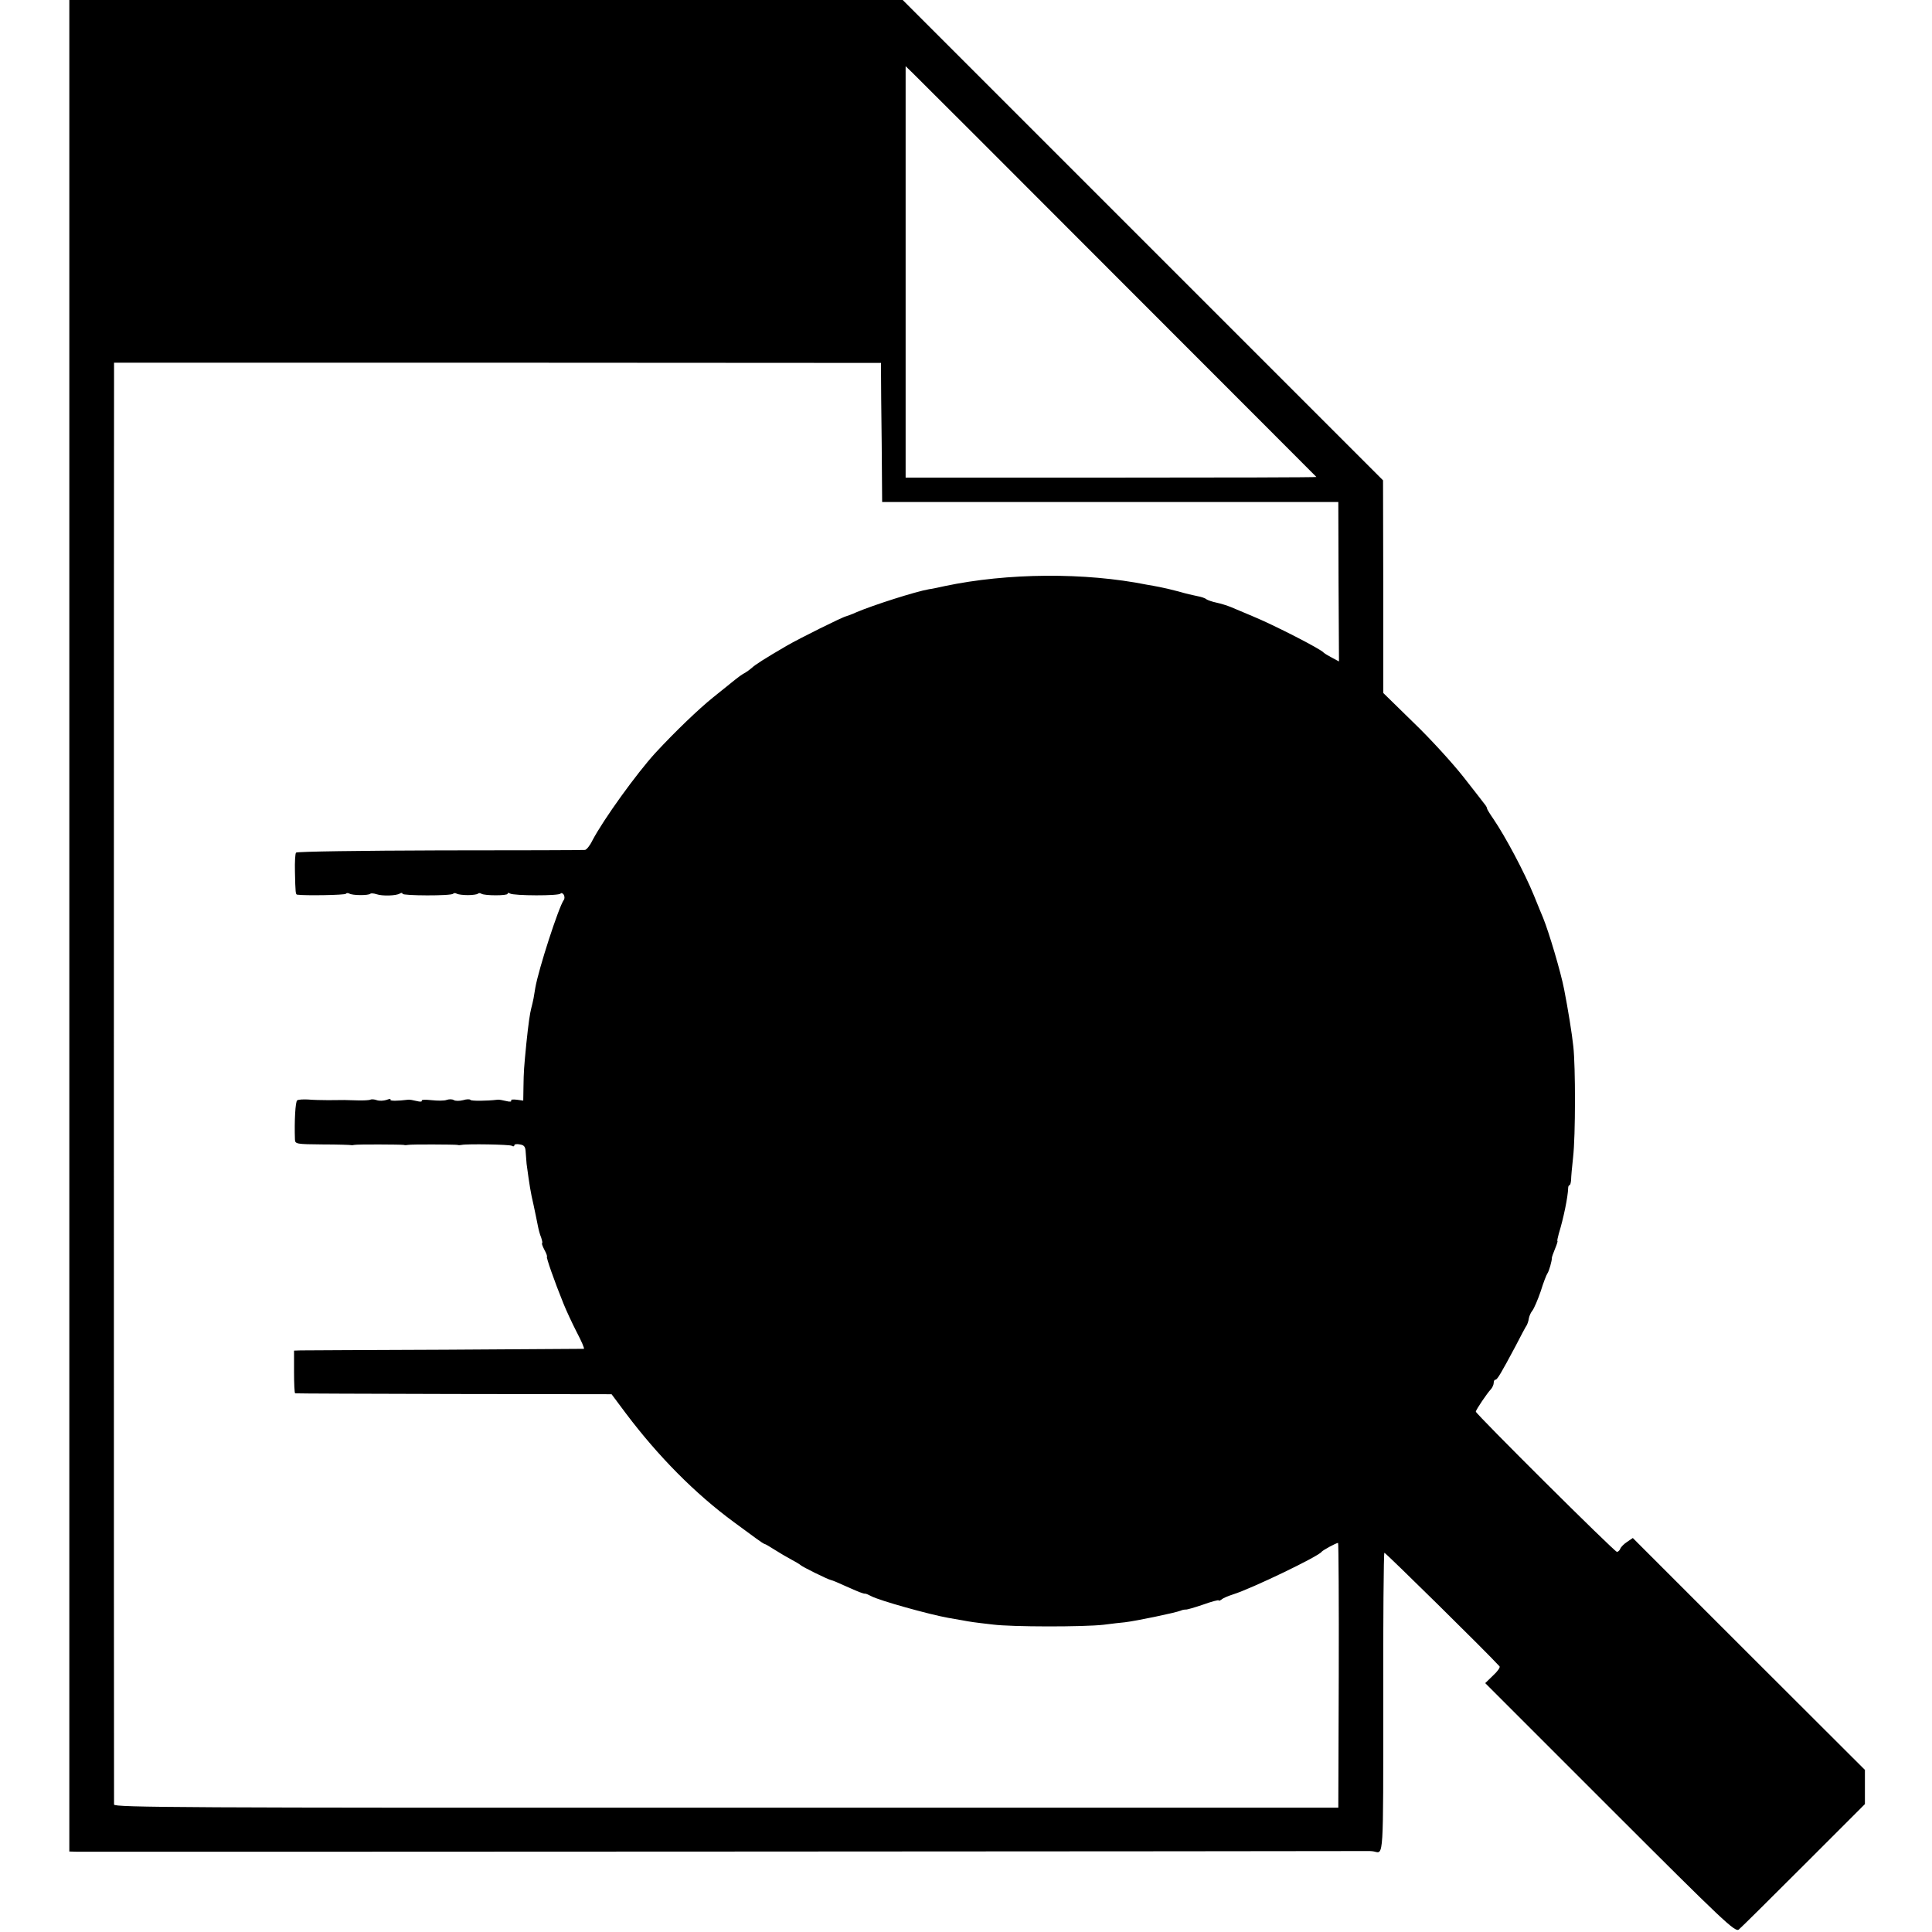 <svg xmlns="http://www.w3.org/2000/svg" version="1" width="1152" height="1152" viewBox="0 0 864 864">
    <path d="M31 414v414l3.3.1c5.5.1 577.1-.2 578.2-.3.6 0 1.5.1 2 .2 4.3 1 4.1 4 4.1-66.6-.1-36.6.2-66.8.5-67 .4-.2 46.2 44.9 51.5 50.8.4.4-.9 2.3-2.9 4.1l-3.5 3.4 55.8 55.8c50.9 50.9 56 55.7 57.6 54.4 1-.8 14-13.7 29.1-28.8l27.3-27.3v-15.3l-51.9-51.8-51.9-51.9-2.5 1.7c-1.4.9-2.8 2.3-3.1 3.1-.3.8-1 1.4-1.5 1.4-1.1 0-63.1-61.7-63.1-62.7 0-.8 5-8.2 6.8-10.1.6-.7 1.2-2 1.2-2.8 0-.8.3-1.4.8-1.4.8 0 2.6-3.1 8.9-14.9 2.4-4.7 4.7-9 5.1-9.5.3-.6.8-2 .9-3 .2-1.1.9-2.7 1.6-3.5.7-.9 2.4-4.8 3.7-8.6 1.2-3.9 2.6-7.5 3-8 .7-.9 2.1-5.8 2-7 0-.3.6-2.1 1.4-4 .8-1.9 1.3-3.5 1.1-3.5-.2 0 .1-1.5.6-3.3 2.1-6.8 4.1-16.5 4.2-20.5 0-.6.3-1.2.6-1.2s.6-1 .7-2.3c0-1.2.4-5.8.9-10.2 1.1-9.7 1.1-40.5.1-49.5-.6-5.8-2.4-16.8-4.1-25.5-1.5-7.8-6.8-25.6-9.4-32-.5-1.1-2.3-5.6-4.1-10-4.3-10.5-12.8-26.4-18.1-34.2-1.6-2.3-2.9-4.4-2.9-4.8 0-.3-.4-1.1-1-1.8-.5-.7-4.8-6.2-9.5-12.2-4.8-6.1-14.7-17-22.3-24.3l-13.6-13.3v-47.6l-.1-47.5-107.4-107.4L403.7 0H31v414zm468.8-289.7c48.8 48.8 88.8 88.9 88.9 89 .2.2-41.1.3-91.7.3h-92v-184l3.1 3c1.7 1.6 42.9 42.8 91.7 91.7zM394 167.4c0 2.8.1 16.8.3 31.1l.2 26h204l.1 35.6.2 35.7-3.2-1.7c-1.7-.9-3.3-1.9-3.6-2.2-1.2-1.6-22.3-12.4-32-16.4-3.6-1.5-7.9-3.3-9.5-4-1.7-.7-4.6-1.6-6.5-2-1.9-.4-3.9-1.1-4.5-1.5-.5-.5-2.3-1.1-4-1.4-1.6-.3-5.5-1.2-8.5-2.1-3-.8-6.8-1.7-8.5-2-1.6-.3-4.1-.8-5.5-1-27.9-5.6-62.5-5.3-90.5.6-2.7.6-5.9 1.3-7 1.4-5.9 1-25 7.1-32.5 10.3-1.9.9-4 1.6-4.6 1.8-1.6.3-21.1 10-26.6 13.2-9.8 5.7-14.3 8.6-15.6 9.9-.8.7-2.3 1.8-3.4 2.4-1.1.6-2.9 1.9-4.1 2.9-1.2 1-5.6 4.5-9.7 7.8-6.6 5.3-17.1 15.4-25.9 24.9-8.4 9.2-23.2 29.7-28.2 39.2-1.1 2.3-2.6 4.1-3.3 4.2-.6.1-29.8.2-64.8.2-35 .1-64 .5-64.4 1-.4.4-.6 4.2-.5 8.5.2 9.5.3 10.2 1 10.3 3.5.5 21.4.2 21.8-.4.2-.4.9-.4 1.5-.1 1.4.9 8.6.9 9.4.1.3-.3 1.6-.2 2.8.2 2.6.9 8.8.7 10.4-.3.7-.4 1.2-.4 1.2.1 0 .9 21.7 1 22.6 0 .4-.4 1.1-.4 1.7 0 .6.3 2.7.6 4.9.6 2.1 0 4.1-.3 4.5-.6.3-.4 1-.4 1.6 0 1.5.9 11.7.9 11.7 0 0-.5.5-.5 1.1-.1 1.7 1 22 1.1 22.6 0 .3-.4.9-.2 1.4.5.4.7.5 1.8 0 2.4-2.3 3.3-11.2 30.7-12.7 39.2-.2 1.3-.6 3.4-.8 4.8-.3 1.4-.7 3.3-1 4.3-.6 2.2-1.3 7-2.2 15.7-1.1 11.2-1.2 12.7-1.3 19.4l-.1 6.3-2.9-.4c-1.7-.2-2.8-.1-2.5.4.3.5-.7.6-2.2.2-1.6-.4-3.3-.7-3.9-.6-5 .6-11.7.6-12.1.1-.2-.4-1.7-.4-3.3.1-1.5.4-3.4.4-4.1 0-.7-.5-2.2-.5-3.3-.1-1 .4-4.1.4-6.7.1-2.7-.3-4.7-.2-4.4.2.3.5-.7.6-2.2.2-1.6-.4-3.3-.7-3.9-.6-4.8.6-8.2.6-7.9 0 .3-.5-.5-.4-1.8.1-1.3.4-3.2.5-4.3.1-1.1-.4-2.4-.5-2.9-.2-.4.2-3 .4-5.7.3-5.5-.2-5.9-.2-13.1-.1-2.9 0-7-.1-9.1-.3-2.1-.1-4.3 0-4.8.4-.8.5-1.3 9.3-1 17.5.1 2 .6 2.1 12.4 2.2 6.7 0 12.4.2 12.7.3.3.1 1 0 1.5-.1 1.2-.3 20.6-.2 22 0 .6.2 1.5.1 2 0 1.2-.3 20.6-.2 22 0 .6.2 1.5.1 2 0 2.4-.5 21.4-.2 22.4.4.6.4 1.1.3 1.1-.2s1.1-.7 2.5-.4c2 .3 2.5 1.1 2.6 3.6.1 1.7.3 4 .4 5.1 1.3 9.6 1.8 12.8 3.1 18.3.7 3.4 1.6 7.5 1.9 9.2.3 1.6.9 4 1.5 5.4.5 1.5.7 2.6.4 2.6-.2 0 .2 1.3 1.1 3 .9 1.6 1.3 3 1.1 3-.5 0 3.3 10.9 7.4 21 1.2 3 3.9 8.8 5.9 12.7 2.1 4 3.6 7.4 3.2 7.5-.3 0-28.3.2-62.1.4-33.8.1-62.8.3-64.5.3l-3 .1v9.5c0 5.2.2 9.6.5 9.6.3.1 32.2.2 71 .3l70.5.1 6.5 8.7c14.4 19.1 30.9 35.8 48.2 48.5 3.5 2.6 7.9 5.8 9.8 7.2 1.9 1.4 3.7 2.6 4 2.6.3 0 2.3 1.2 4.5 2.6 2.2 1.4 5.6 3.4 7.5 4.4 1.9 1 3.7 2.1 4 2.4.6.7 12.1 6.4 13.6 6.7.6.1 3.5 1.3 6.5 2.7 5.6 2.5 8 3.5 8.9 3.4.3 0 1.5.5 2.6 1.1 3.7 2 26 8.2 34.4 9.7 1.6.3 4.5.8 6.3 1.1 3.7.7 5 .9 13.7 1.9 8.5 1.1 40.6 1.1 49.5.1 3.9-.5 8.1-1 9.5-1.1 5.1-.6 22.4-4.2 25-5.2.8-.4 1.8-.5 2.3-.5.4.1 3.9-.9 7.7-2.2 3.9-1.4 7-2.2 7-1.9 0 .3.6.1 1.3-.4.6-.6 3-1.6 5.2-2.3 8.3-2.6 38.2-17 39.5-19 .5-.7 6.5-4 7.4-4 .2 0 .4 26.6.3 59.2l-.2 59.2H324.7C82.1 808.5 51 808.3 51 807c-.1-1.9-.1-621.2 0-634.6v-10.2h171.5l171.5.1v5.1z"/>
</svg>